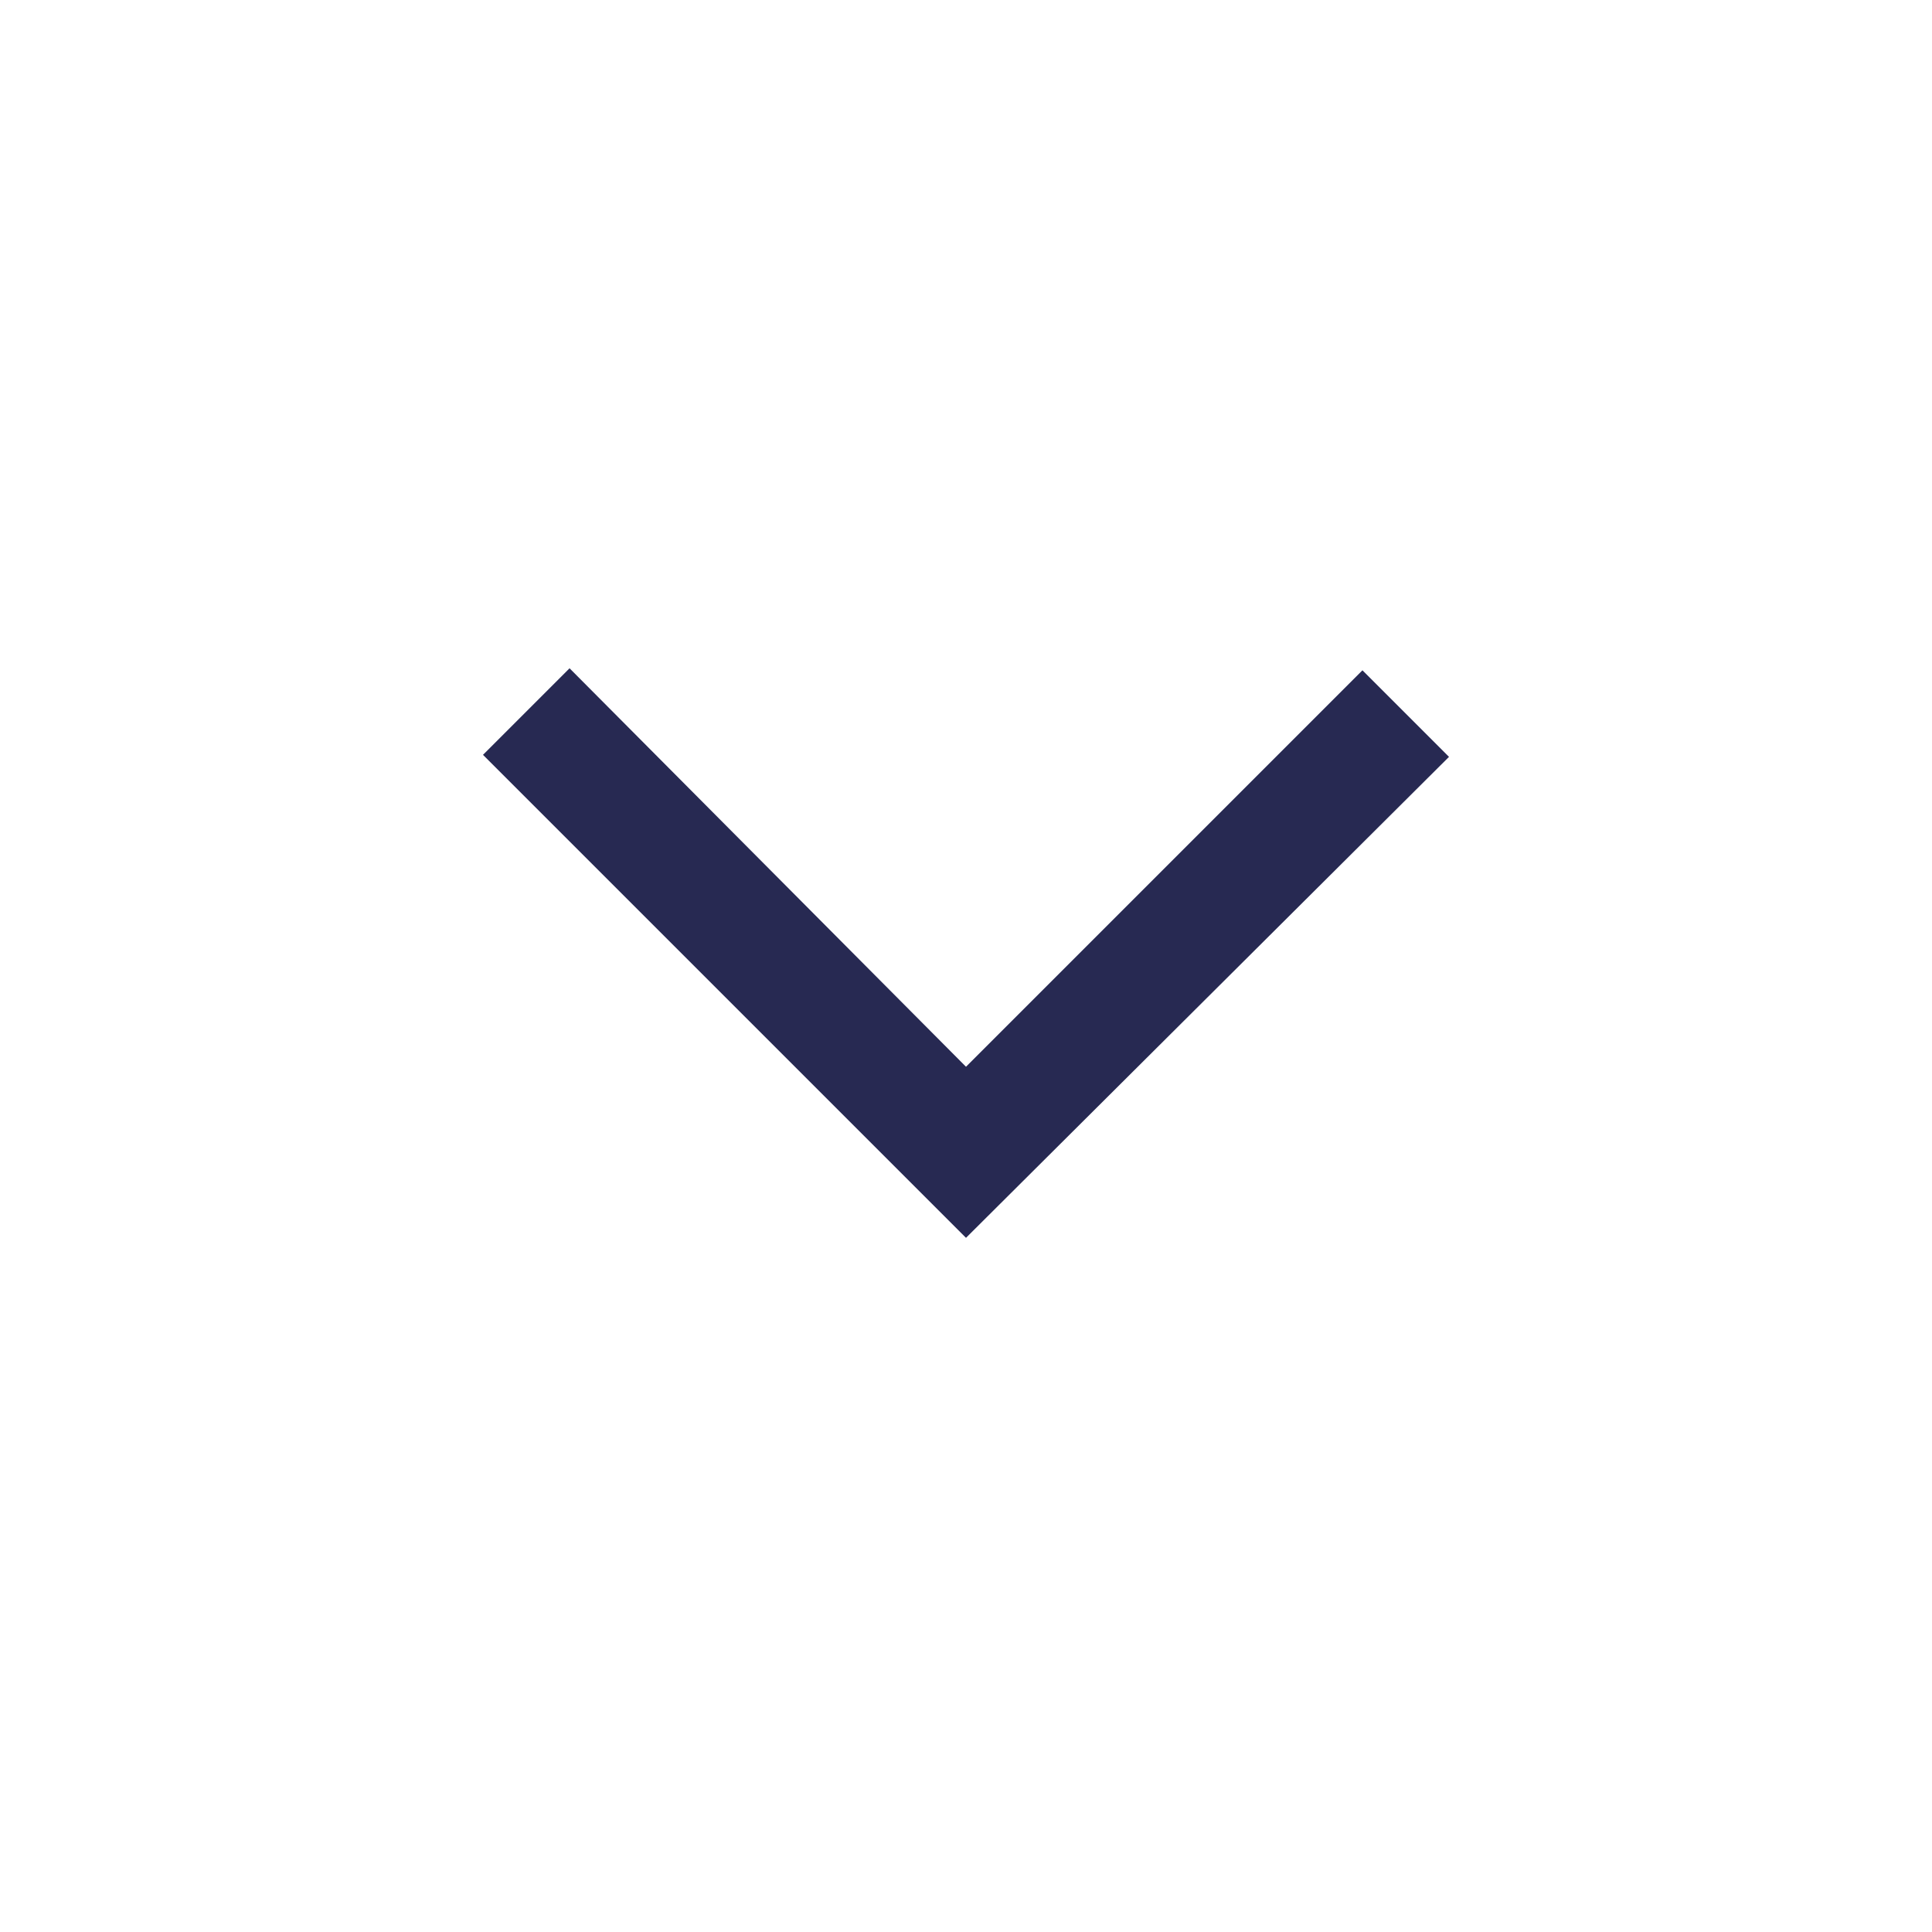 <svg width="20" height="20" viewBox="0 0 20 20" fill="none" xmlns="http://www.w3.org/2000/svg">
<path d="M10 12.814L5 7.814L5.896 6.918L10 11.043L14.104 6.939L15 7.835L10 12.814Z" fill="#272952"/>
</svg>
